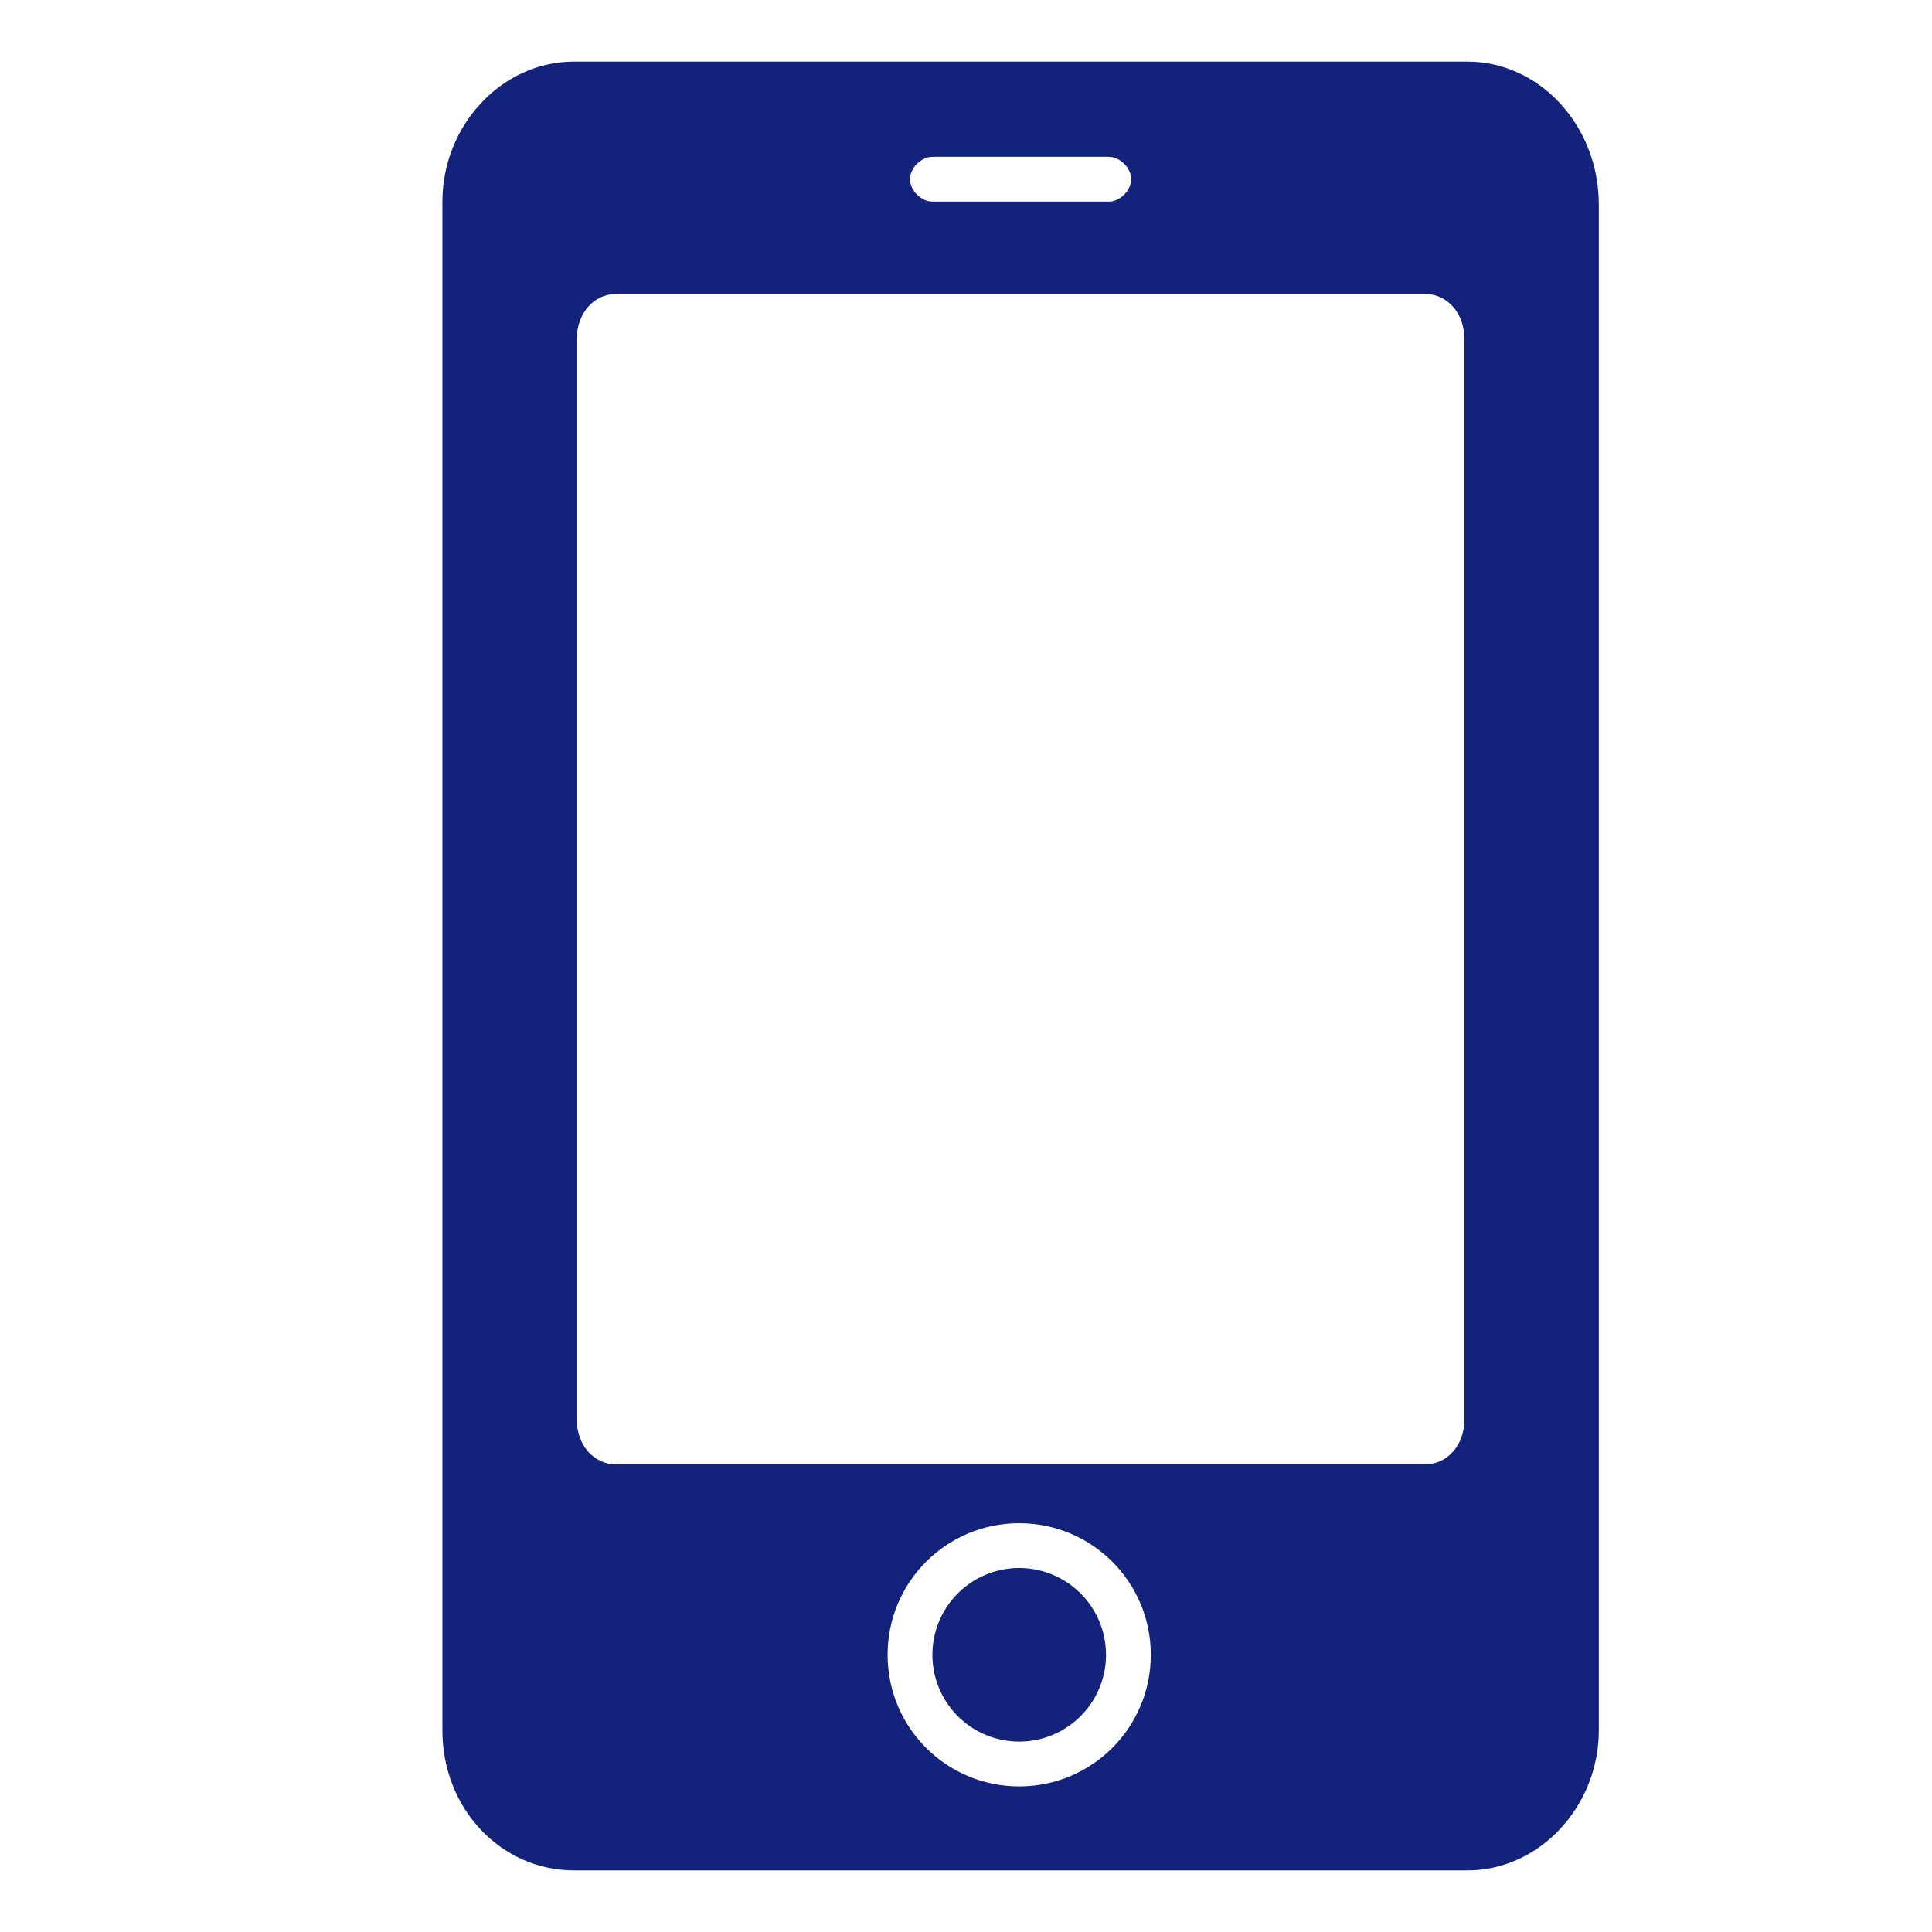<?xml version="1.0" standalone="no"?><!DOCTYPE svg PUBLIC "-//W3C//DTD SVG 1.1//EN" "http://www.w3.org/Graphics/SVG/1.1/DTD/svg11.dtd"><svg t="1591509303788" class="icon" viewBox="0 0 1024 1024" version="1.1" xmlns="http://www.w3.org/2000/svg" p-id="2018" xmlns:xlink="http://www.w3.org/1999/xlink" width="200" height="200"><defs><style type="text/css"></style></defs><path d="M540.197 877.078m-46.006 0a46.006 46.006 0 1 0 92.012 0 46.006 46.006 0 1 0-92.012 0Z" fill="#13227a" p-id="2019"></path><path d="M777.646 32.649H304.232c-38.586 0-69.751 34.133-69.751 74.203v810.296c0 41.554 31.165 74.203 69.751 74.203h473.414c38.586 0 69.751-34.133 69.751-74.203V108.336c0-41.554-31.165-75.687-69.751-75.687zM494.191 83.107h93.496c5.936 0 11.872 5.936 11.872 11.872s-5.936 11.872-11.872 11.872h-93.496c-5.936 0-11.872-5.936-11.872-11.872s5.936-11.872 11.872-11.872z m46.006 863.722c-38.586 0-69.751-31.165-69.751-69.751s31.165-69.751 69.751-69.751 69.751 31.165 69.751 69.751-31.165 69.751-69.751 69.751z m235.965-194.412c0 13.357-8.904 23.745-20.777 23.745H326.493c-11.872 0-20.777-10.388-20.777-23.745V179.571c0-13.357 8.904-23.745 20.777-23.745h428.893c11.872 0 20.777 10.388 20.777 23.745v572.846z" fill="#13227a" p-id="2020"></path></svg>
